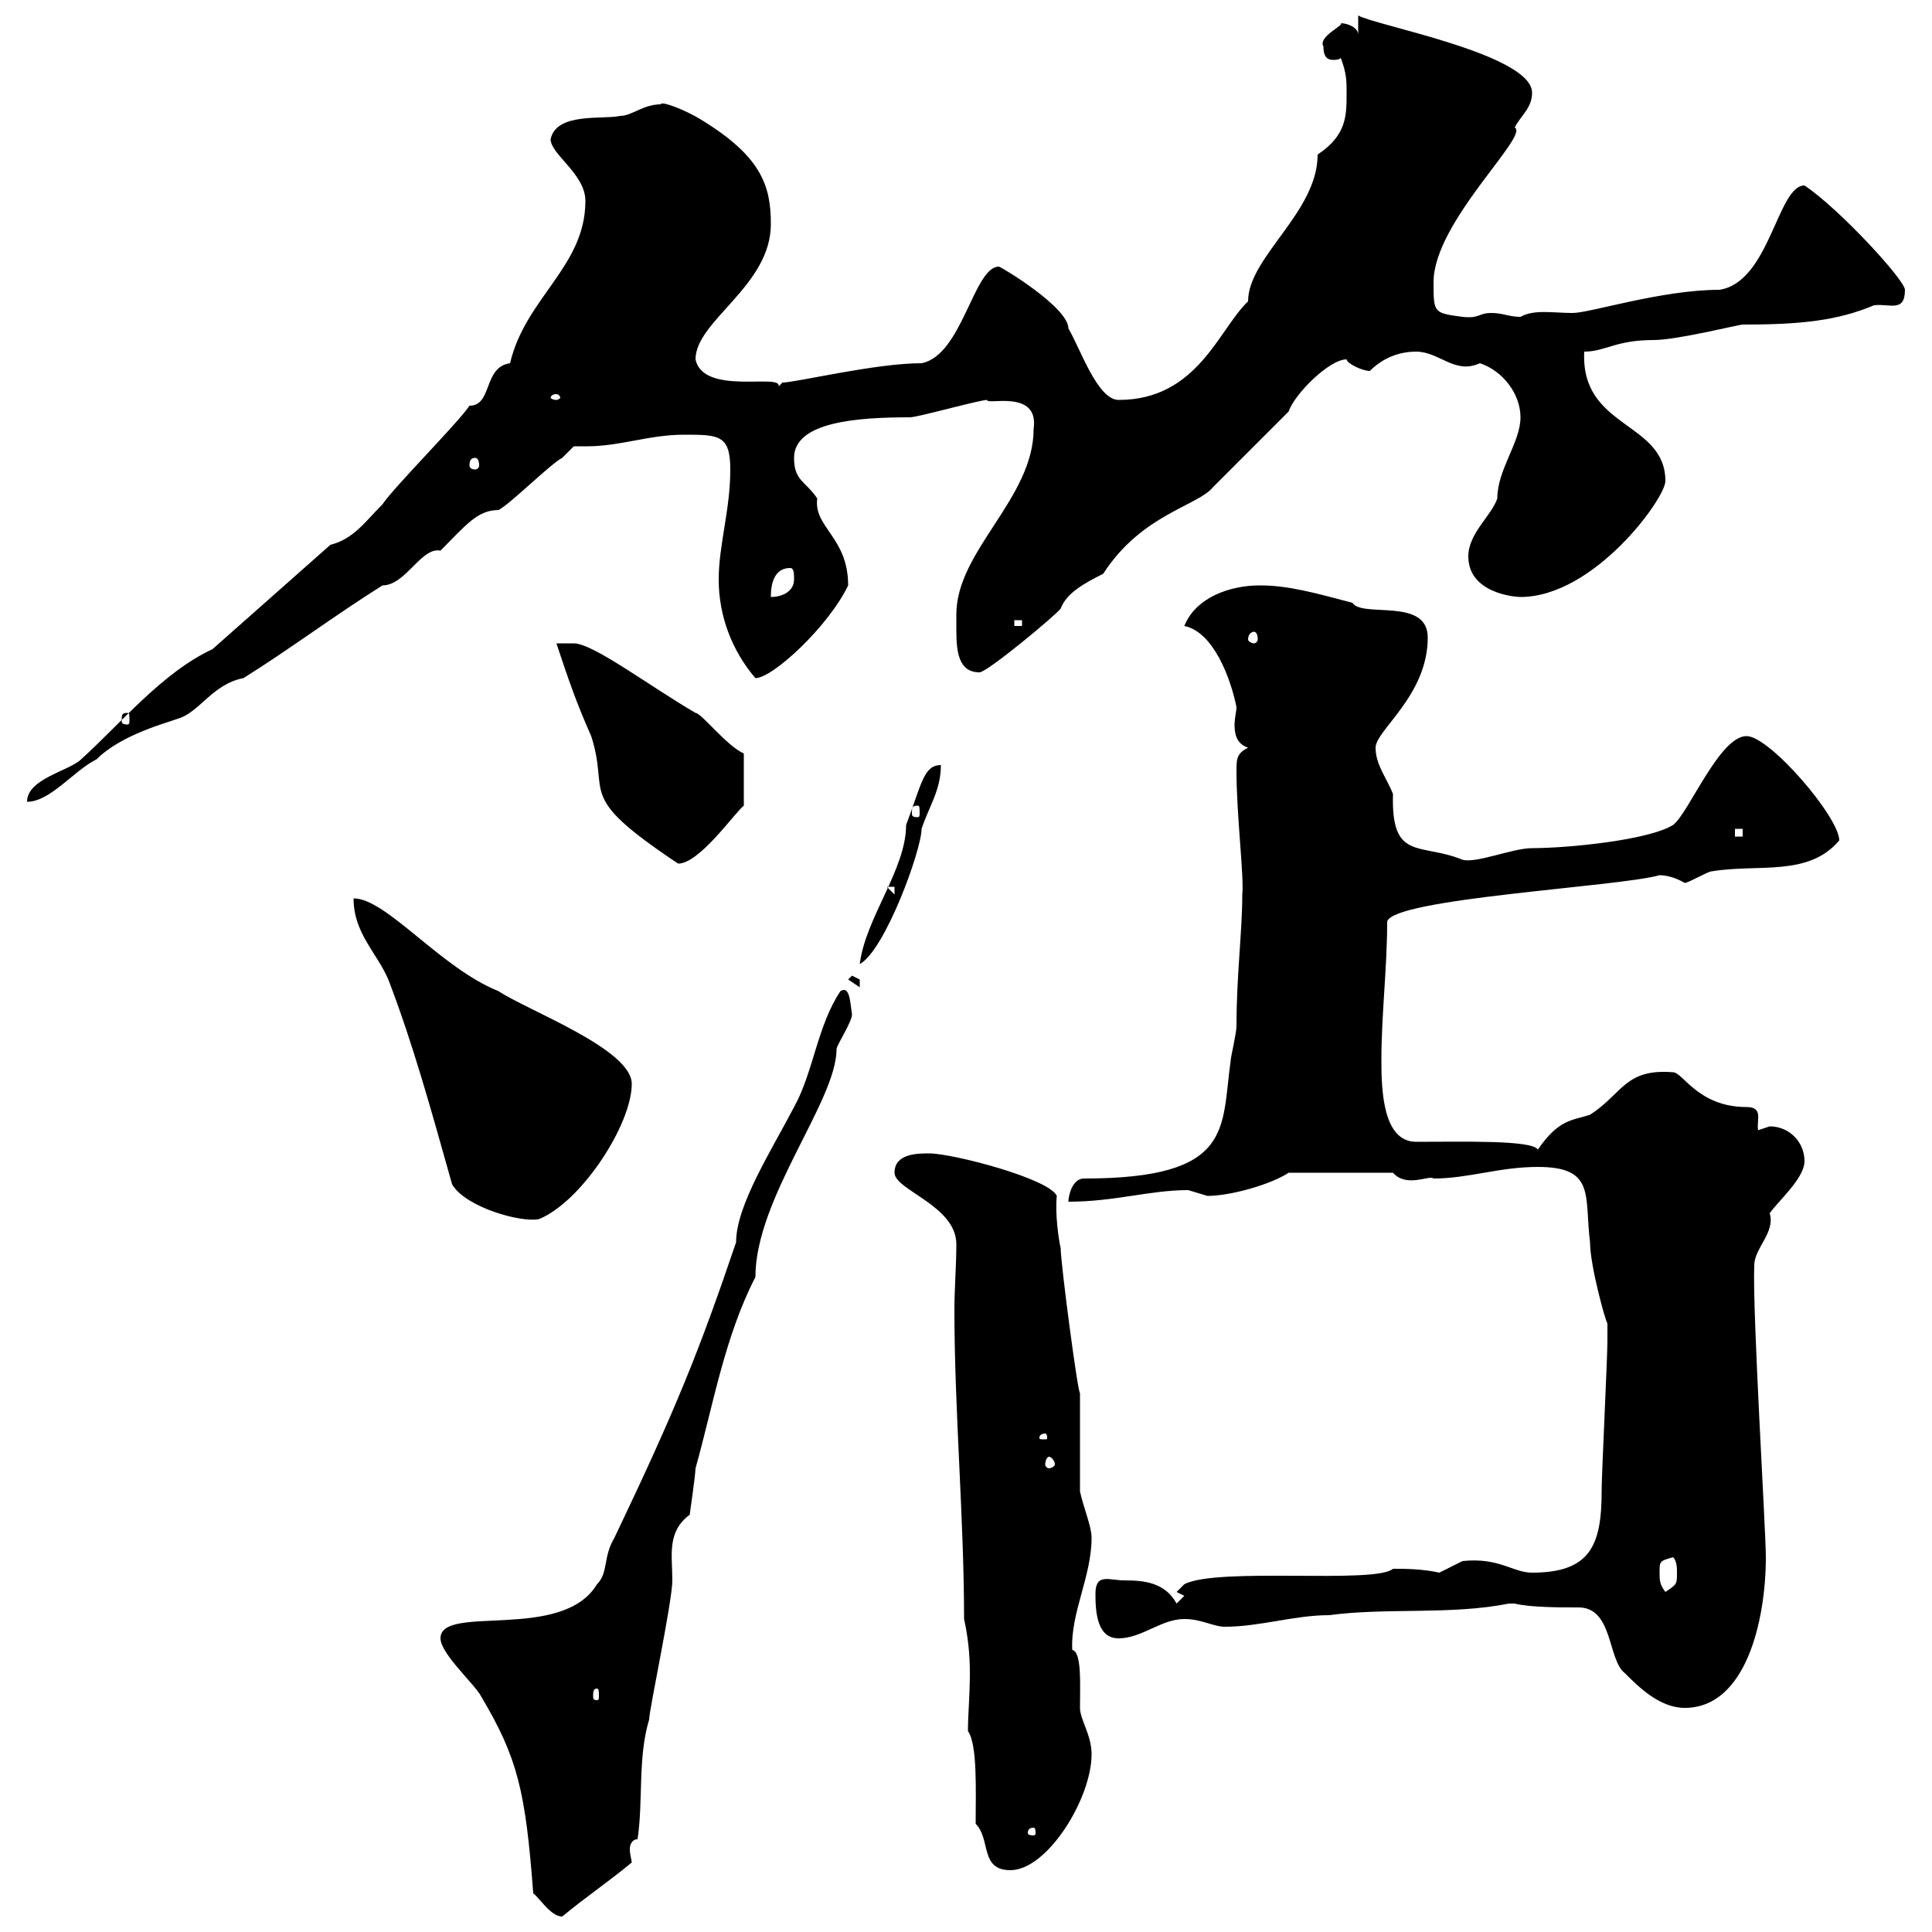 <svg xmlns="http://www.w3.org/2000/svg" xmlns:xlink="http://www.w3.org/1999/xlink" width="300" height="300"><path d="M68.40 254.40C68.40 256.80 73.80 261.60 74.70 263.40C80.40 273 81.60 278.10 82.80 294C83.70 294.60 85.50 297.60 87.30 297.60C90.90 294.60 94.50 292.20 98.10 289.20C98.10 288.90 97.80 288 97.80 287.10C97.80 286.50 98.10 285.60 99 285.60C99.90 279.60 99 273 100.80 267C100.80 265.50 104.40 248.70 104.40 245.40C104.40 241.50 103.50 237.90 107.10 235.20C107.10 235.20 108 228.90 108 228C110.70 218.40 112.50 207.60 117.30 198.30C117.30 186 129.90 171 129.90 162.90C129.90 162.30 132.30 158.70 132.30 157.50C132 155.70 132 153 130.50 153.90C126.90 159.30 126.30 166.50 123.30 171.90C119.70 178.80 114.30 187.20 114.30 192.90C108.60 209.70 105 218.70 95.40 238.80C93.60 241.80 94.50 244.20 92.70 246C87.30 255 68.40 249 68.40 254.40ZM151.50 283.20C153.90 285.60 152.10 290.40 156.90 290.40C162.60 290.40 169.50 279.30 169.50 272.40C169.50 269.40 167.70 267 167.70 265.20C167.70 261.60 168 256.50 166.50 256.20C166.20 250.50 169.50 244.80 169.50 238.80C169.50 237 168.30 234.30 167.70 231.60L167.70 216.30C167.40 216.60 164.70 196.20 164.70 193.80C164.40 192.60 163.80 188.40 164.10 185.70C162.90 183 147.90 179.10 144.30 179.10C142.50 179.10 138.90 179.10 138.90 182.10C138.90 184.80 148.50 187.20 148.50 193.20C148.50 196.50 148.20 200.10 148.20 203.40C148.20 219 149.70 235.80 149.70 251.40C150.30 254.10 150.60 256.80 150.60 259.80C150.60 263.10 150.30 266.40 150.30 268.80C151.80 270.90 151.50 278.10 151.50 283.20ZM160.50 283.80C160.80 283.80 160.80 284.40 160.80 284.70C160.80 284.70 160.80 285 160.50 285C159.60 285 159.60 284.70 159.60 284.70C159.60 284.40 159.60 283.80 160.50 283.80ZM235.20 249C237.60 249.60 242.10 249.60 245.10 249.60C250.50 249.60 249.60 257.70 252.30 259.80C254.40 261.90 257.70 265.20 261.60 265.20C271.20 265.20 274.20 251.40 274.20 241.80C274.20 237.60 272.10 203.70 272.40 196.50C272.40 193.80 275.70 191.40 274.80 188.40C276 186.60 280.20 183 280.20 180.30C280.20 177.30 277.80 174.90 274.80 174.90C274.80 174.90 273 175.50 273 175.50C272.70 174 273.90 171.90 271.20 171.90C263.70 171.90 261.30 166.50 259.80 166.50C252.30 165.90 252 169.80 246.90 173.10C244.20 174 242.10 173.70 238.80 178.50C237.90 177 227.10 177.30 219.90 177.30C214.80 177.30 214.50 169.50 214.50 164.70C214.50 157.50 215.40 150.30 215.40 143.10C216.30 139.50 251.40 137.70 257.70 135.90C258.60 135.90 260.10 136.20 261.60 137.10C262.20 137.10 265.20 135.30 265.80 135.30C273 134.10 280.80 136.20 285.60 130.50C285.60 126.90 274.80 114.30 271.20 114.30C267 114.30 262.20 126.30 259.80 128.10C255.90 130.50 243.30 131.70 237.90 131.70C234.90 131.70 229.20 134.10 227.10 133.50C220.50 130.80 216 133.80 216.30 123.30C215.40 120.90 213.60 118.80 213.60 116.10C213.60 113.40 221.70 108 221.70 99C221.70 92.70 211.50 96 210 93.60C204.30 92.10 200.10 90.90 195.60 90.90C191.10 90.90 185.70 92.70 183.90 97.20C188.40 98.10 191.10 105.30 192 109.80C192 110.40 191.70 111.60 191.70 112.50C191.70 114 192 115.50 193.80 116.10C192 117 192 117.90 192 119.70C192 126.60 193.20 136.20 192.90 138.90C192.90 144.60 192 151.50 192 159.30C192 160.50 191.10 164.10 191.10 164.70C189.60 175.20 191.70 183 168.30 183C166.50 183 165.90 185.70 165.90 186.60C173.10 186.60 178.50 184.80 184.50 184.80C184.50 184.80 187.50 185.70 187.50 185.70C191.10 185.70 197.40 183.90 200.10 182.10L216.30 182.10C218.40 184.50 222 182.40 222.60 183C228 183 232.80 181.20 238.80 181.20C247.80 181.20 246 185.70 246.90 192.90C246.90 196.50 249.30 205.20 249.60 205.50C249.60 206.40 249.60 208.20 249.60 208.20C249.60 210.90 248.70 228.90 248.70 231.60C248.70 240 246.90 244.20 237.90 244.20C234.90 244.20 232.80 241.80 227.10 242.40C227.10 242.40 223.50 244.20 223.50 244.20C220.80 243.60 218.10 243.60 216.30 243.60C213.60 246 189 243.30 183.90 246L182.70 247.20L183.90 247.80L182.70 249C180.90 245.70 177.60 245.40 174.60 245.40C172.20 245.40 170.10 244.20 170.10 247.50C170.10 250.50 170.40 254.40 173.70 254.40C177.30 254.40 180.30 251.40 183.90 251.40C186.60 251.40 188.40 252.60 190.20 252.60C195.60 252.60 201 250.80 206.40 250.80C215.40 249.60 225.30 250.80 234.30 249C234.30 249 234.30 249 235.20 249ZM92.70 262.20C93 262.20 93 262.80 93 263.40C93 263.70 93 264 92.70 264C92.10 264 92.10 263.70 92.10 263.40C92.10 262.80 92.10 262.20 92.70 262.20ZM257.70 244.20C257.70 242.40 257.70 242.40 259.80 241.80C260.40 242.40 260.40 243.60 260.40 244.20C260.40 246 260.40 246 258.60 247.20C257.70 246 257.70 245.40 257.70 244.20ZM162.90 226.20C163.20 226.20 163.80 226.80 163.80 227.40C163.80 227.70 163.20 228 162.90 228C162.60 228 162.30 227.70 162.30 227.40C162.30 226.80 162.60 226.20 162.90 226.20ZM162.30 222.60C162.60 222.60 162.60 223.20 162.60 223.20C162.60 223.50 162.60 223.50 162.30 223.50C161.40 223.50 161.40 223.50 161.40 223.20C161.40 223.20 161.40 222.60 162.30 222.60ZM70.20 183.90C72.30 187.50 81 189.90 83.70 189.30C90.30 186.60 98.10 174.60 98.10 168.30C98.10 162.90 81.90 156.90 77.40 153.90C68.40 150.30 60 139.50 54.90 139.50C54.90 144.90 58.50 147.90 60.30 152.10C64.20 162.30 66.90 172.20 70.20 183.90ZM131.70 152.10L133.50 153.30C133.50 153.30 133.50 153.30 133.50 152.10C133.50 152.10 132.30 151.50 132.30 151.50ZM146.10 118.80C143.40 118.80 143.10 121.80 140.70 128.10C140.70 135 134.40 142.50 133.50 149.70C137.40 147.60 143.10 132 143.10 128.70C144.30 125.10 146.10 122.70 146.10 118.80ZM137.70 137.70L138.90 137.70L138.90 138.90ZM86.40 99.90C88.20 105.30 89.40 108.90 91.80 114.30C94.80 123.60 89.10 123.30 105.30 134.10C108.60 134.10 114 126.30 115.50 125.10L115.50 117C112.80 115.80 108.90 110.70 108 110.70C100.80 106.50 92.10 99.90 89.10 99.90ZM269.40 128.70L270.60 128.70L270.60 129.90L269.40 129.90ZM142.50 125.10C142.80 125.10 142.80 125.40 142.80 126.30C142.80 126.60 142.80 126.90 142.50 126.90C141.60 126.90 141.60 126.60 141.60 126.30C141.60 125.40 141.60 125.10 142.50 125.10ZM33 100.80C25.20 104.40 18.60 112.50 12.60 117.90C10.80 119.70 4.20 120.90 4.20 124.50C7.80 124.50 11.40 119.70 15 117.90C18.90 114 26.10 112.20 27.60 111.60C30.90 110.70 33 106.20 37.80 105.30C45 100.80 52.20 95.40 59.40 90.90C63 90.90 65.40 84.90 68.40 85.50C72.30 81.60 74.10 79.20 77.40 79.20C79.20 78.30 85.50 72 87.30 71.10C87.30 71.10 89.10 69.30 89.10 69.30C90 69.30 90.60 69.30 91.20 69.30C96.30 69.30 100.80 67.50 106.20 67.50C111.60 67.50 113.40 67.50 113.40 72.90C113.40 79.20 111.60 84.60 111.60 90C111.60 95.70 113.70 101.10 117.30 105.30C120 105.30 128.70 97.20 131.70 90.90C131.70 83.40 126.30 81.90 126.90 77.40C125.10 74.70 123.30 74.70 123.30 71.10C123.30 65.40 133.50 64.80 141.30 64.80C142.50 64.80 152.10 62.10 153.30 62.10C153 63 161.40 60.30 160.50 66.60C160.50 77.40 148.50 85.50 148.50 95.40C148.50 96 148.50 97.20 148.50 97.80C148.50 101.10 148.80 104.40 152.10 104.40C153.30 104.40 164.10 95.40 164.70 94.50C165.60 92.10 168.30 90.60 171.30 89.10C177.30 79.80 186 78.60 188.40 75.60L200.10 63.90C201 61.20 206.40 55.80 209.10 55.80C209.10 56.40 211.50 57.60 212.70 57.60C214.20 56.10 216.60 54.60 219.90 54.60C223.50 54.60 225.90 58.20 229.80 56.40C233.40 57.60 236.10 61.20 236.10 64.80C236.10 68.70 232.50 72.90 232.50 77.40C231.60 80.10 228 82.80 228 86.40C228 92.10 235.20 92.70 236.10 92.70C247.50 92.70 258.60 77.40 258.60 74.70C258.60 65.40 245.40 66.60 246 54.60C249.30 54.60 250.80 52.80 256.80 52.80C260.40 52.80 270 50.40 270.60 50.40C279.60 50.40 285.30 49.80 291 47.40C293.40 47.10 295.80 48.60 295.80 45C295.80 43.50 285.60 32.40 280.20 28.80C276 28.80 274.80 43.80 267 45C258 45 246.90 48.60 244.20 48.60C241.20 48.60 238.20 48 236.10 49.20C234.30 49.20 233.40 48.60 231.60 48.60C229.50 48.60 229.80 49.50 227.10 49.20C222.60 48.60 222.60 48.60 222.60 43.80C222.60 34.50 237.60 21 235.20 19.80C236.10 18 237.90 16.80 237.90 14.40C237.90 8.40 213.30 3.90 210.90 2.40L210.90 5.40C210.90 4.20 209.10 3.60 208.20 3.60C208.80 3.90 204.60 5.70 205.50 7.20C205.50 8.40 205.80 9.30 207 9.30C207.30 9.30 207.90 9.30 208.20 9C209.10 11.40 209.10 12.60 209.10 14.40C209.10 18 209.10 21 204.60 24C204.60 33 193.80 39.90 193.80 46.80C189.30 51 186 62.10 173.70 62.10C170.40 62.10 167.70 54 165.90 51C165.90 47.70 155.40 41.40 155.10 41.40C151.20 41.40 149.40 55.20 143.10 56.40C135.90 56.40 123.60 59.40 121.50 59.40C121.50 59.40 120.90 60 120.90 60C121.50 57.90 109.20 61.50 108 55.80C108 49.80 119.70 44.40 119.70 34.80C119.70 28.80 118.20 24.30 108.90 18.60C106.50 17.10 102.60 15.60 102.60 16.20C99.90 16.20 98.10 18 96.30 18C93.60 18.60 86.40 17.40 85.50 21.60C85.50 24 90.90 27 90.90 31.20C90.90 41.40 81.60 46.20 79.20 56.40C75 57 76.50 63 72.90 63C71.10 65.70 61.20 75.60 59.40 78.30C56.70 81 54.90 83.70 51.30 84.60ZM19.80 110.70C20.10 110.70 20.10 111 20.10 111.90C20.10 112.20 20.10 112.50 19.80 112.50C18.90 112.50 18.90 112.20 18.90 111.90C18.90 111 18.90 110.70 19.80 110.70ZM194.70 98.10C195 98.10 195.30 98.40 195.30 99.30C195.30 99.60 195 99.90 194.70 99.90C194.40 99.90 193.80 99.60 193.80 99.30C193.80 98.40 194.40 98.10 194.70 98.10ZM157.50 96.30L158.70 96.30L158.70 97.20L157.50 97.20ZM122.70 88.20C123.30 88.20 123.30 89.10 123.30 90C123.30 91.80 121.50 92.70 119.70 92.70C119.70 91.80 119.70 88.20 122.70 88.20ZM73.80 71.10C74.10 71.10 74.40 71.40 74.40 72.30C74.40 72.60 74.10 72.90 73.80 72.90C73.20 72.90 72.90 72.60 72.90 72.30C72.90 71.40 73.20 71.10 73.80 71.10ZM86.40 61.20C86.70 61.20 87 61.50 87 61.80C87 61.80 86.70 62.10 86.40 62.10C85.80 62.10 85.50 61.80 85.50 61.80C85.50 61.50 85.80 61.20 86.40 61.20Z"/></svg>